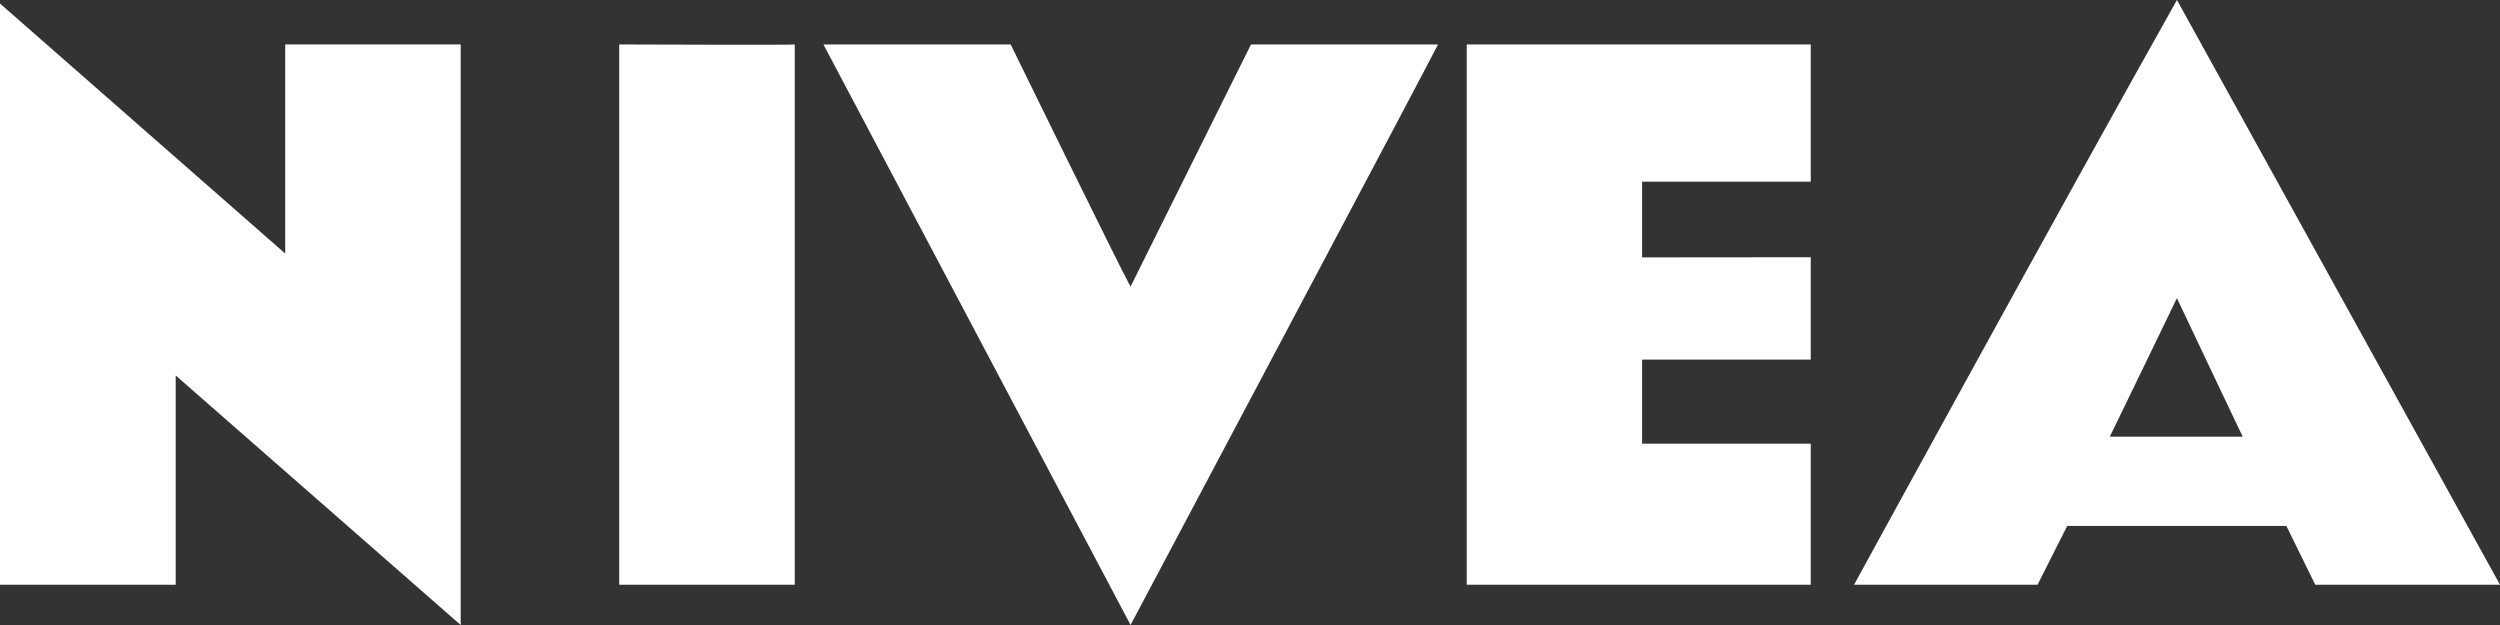<svg width="128" height="32" viewBox="0 0 128 32" fill="none" xmlns="http://www.w3.org/2000/svg">
<rect x="0" y="0" width="128" height="32" fill="#333333" stroke="none"/>
<g clip-path="url(#clip0_203_38469)">
<path d="M92.71 9.3H84.075V13.179L92.71 13.171V18.413H84.075V22.716H92.71V29.939H75.097V2.276H92.71V9.3Z" fill="white"/>
<path d="M108.019 22.358C108.019 22.379 111.458 15.265 111.458 15.265C111.458 15.265 114.829 22.379 114.829 22.358H108.017H108.019ZM111.46 0C105.89 9.893 94.927 29.939 94.927 29.939H104.321L105.842 26.928H117.062L118.541 29.939H128L111.46 0Z" fill="white"/>
<path d="M57.885 14.674L64.05 2.276H73.627C73.661 2.276 57.885 31.998 57.885 31.998L42.16 2.276H51.746C51.746 2.276 57.391 13.809 57.882 14.674" fill="white"/>
<path d="M40.691 29.939H31.704V2.276C31.704 2.276 40.691 2.31 40.691 2.276V29.941V29.939Z" fill="white"/>
<path d="M14.603 12.982V2.274H23.587V32L8.995 19.223V29.939H0V0.182L14.603 12.982Z" fill="white"/>
</g>
<defs>
<clipPath id="clip0_203_38469">
<rect width="128" height="32" fill="white"/>
</clipPath>
</defs>
</svg>
